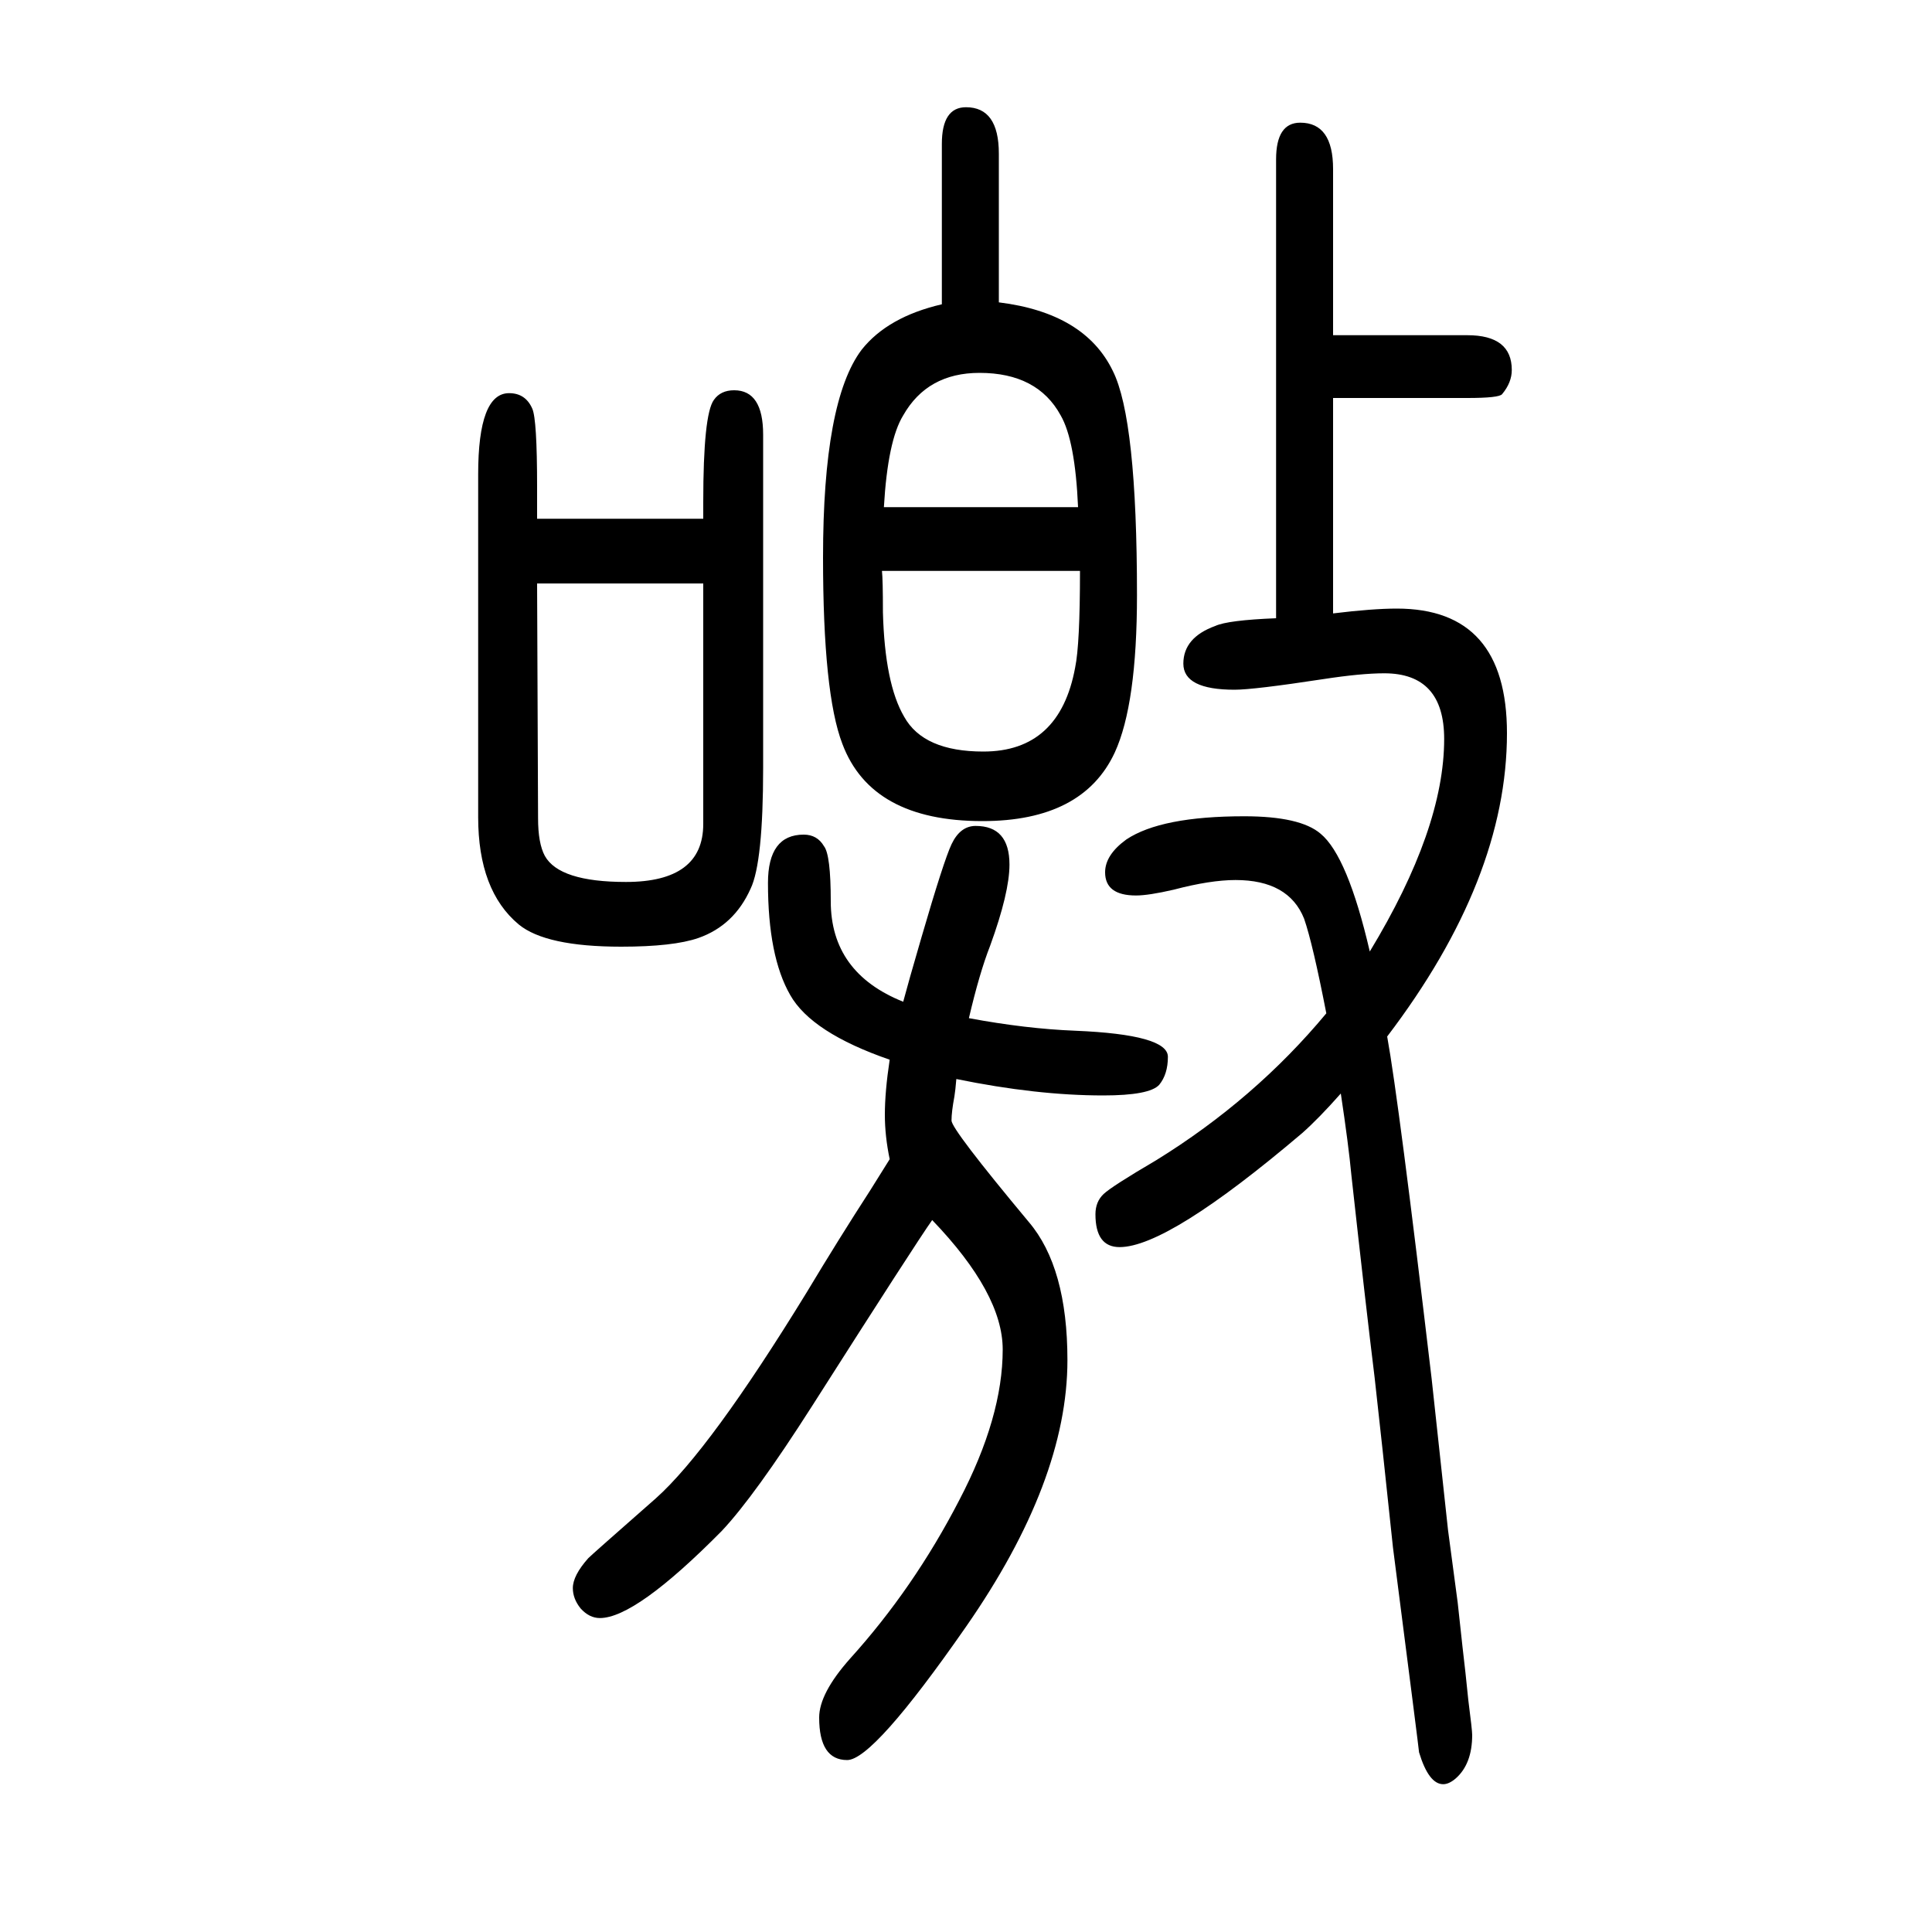 <svg xmlns="http://www.w3.org/2000/svg" xmlns:xlink="http://www.w3.org/1999/xlink" height="100" width="100" version="1.1"><path d="M1418 665q77 127 77 220q0 68 -62 68q-24 0 -63 -6q-72 -11 -92 -11q-53 0 -53 27t33 39q13 6 63 8v475q0 38 25 38q34 0 34 -48v-172h139q46 0 46 -36q0 -13 -10 -25q-3 -4 -36 -4h-139v-223q41 5 66 5q114 0 114 -129q0 -151 -124 -314q12 -66 46 -354l17 -157l10 -75
l5 -46q3 -25 6 -55q4 -31 4 -36q0 -30 -17 -45q-7 -6 -13 -6q-15 0 -25 33q0 2 -27 212q-12 114 -19 176q-9 73 -24 209q-3 32 -11 85q-23 -26 -40 -41q-139 -118 -189 -118q-25 0 -25 34q0 13 8.5 21t54.5 35q102 63 176 152q-14 72 -23 98q-16 40 -71 40q-26 0 -64 -10
q-26 -6 -39 -6q-32 0 -32 24q0 18 22 34q36 24 122 24q58 0 79 -18q28 -23 51 -122zM921 553q-81 28 -103 67q-23 40 -23 116q0 50 37 50q14 0 21 -12q7 -9 7 -57q0 -74 75 -104q5 19 19 67q23 79 31 96q9 19 25 19q35 0 35 -40q0 -29 -20 -84q-11 -28 -22 -75
q59 -11 110 -13q96 -4 96 -27q0 -18 -9 -29q-10 -11 -58 -11q-69 0 -152 17q-1 -12 -2 -18q-3 -16 -3 -25t80 -105q40 -47 40 -143q0 -125 -105 -276q-96 -138 -123 -138q-29 0 -29 44q0 25 32 61q66 73 113 164q45 86 45 156q0 58 -73 134q-17 -24 -124 -192
q-60 -94 -94 -130q-89 -90 -126 -90q-11 0 -20 10q-8 10 -8 21q0 13 16 31q4 4 70 62q56 50 156 213q33 55 66 106l20 32q-5 24 -5 46q0 24 5 57zM975 1335v166q0 38 25 38q34 0 34 -48v-154q89 -11 118 -71q25 -50 25 -232q0 -113 -23 -163q-33 -71 -137 -71
q-115 0 -145 80q-20 52 -20 193q0 162 40 215q27 34 83 47zM1118 1059h-205q1 -9 1 -43q2 -74 22 -108q20 -36 82 -36q79 0 95 87q5 24 5 100zM915 1125h201q-3 69 -18 95q-24 44 -84 44q-54 0 -79 -44q-16 -26 -20 -95zM728 1113v17q0 91 11 106q7 10 21 10q30 0 30 -46
v-345q0 -98 -13 -125q-17 -38 -54 -51q-26 -9 -80 -9q-78 0 -106 23q-42 35 -42 111v355q0 84 32 84q17 0 24 -16q5 -11 5 -81v-33h172zM728 1046h-172l1 -243q0 -26 7 -39q15 -27 84 -27q80 0 80 60v249z" style="" transform="scale(0.05 -0.05) translate(0 -1650)"/></svg>